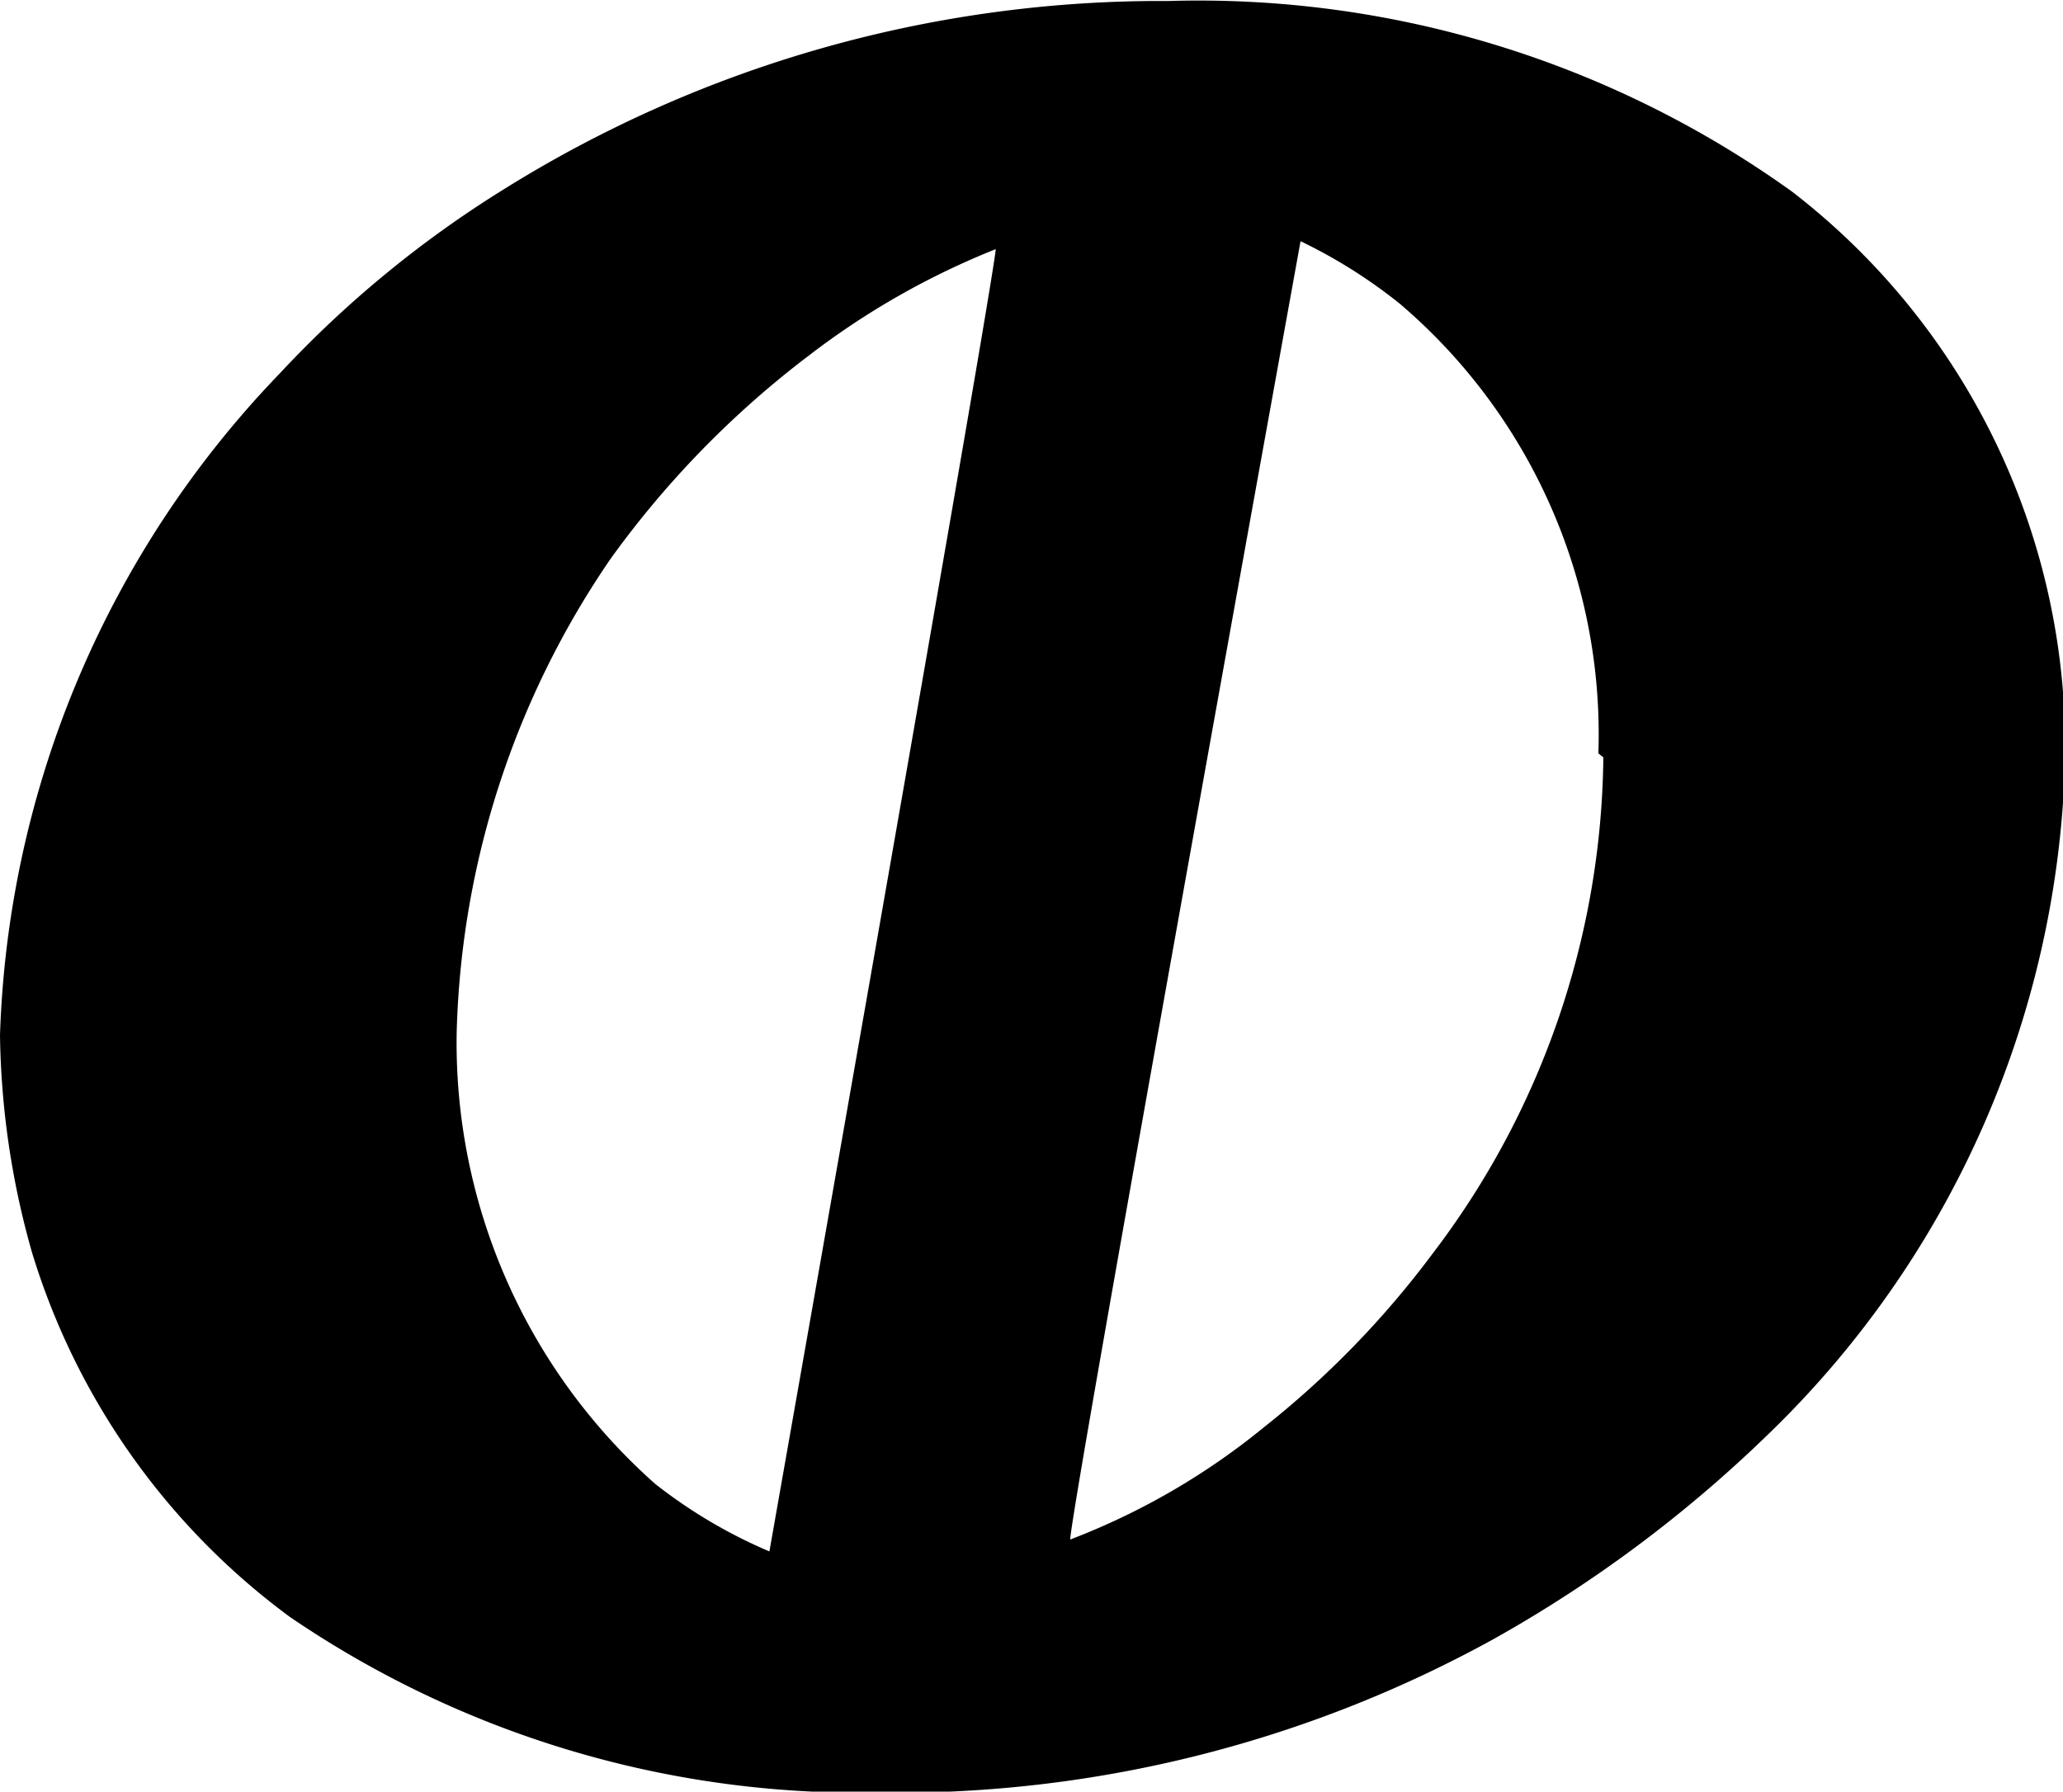 <svg data-name="Layer 6" xmlns="http://www.w3.org/2000/svg" viewBox="0 0 20.78 18.05"><path d="M18.05 1.93A10.25 10.25 0 0 0 11.77.01a12.5 12.5 0 0 0-6.7 1.9 11 11 0 0 0-2.25 1.85A10.07 10.07 0 0 0 0 10.43a8.38 8.38 0 0 0 .32 2.18 7.14 7.14 0 0 0 2.6 3.68 10.18 10.18 0 0 0 5.88 1.77h.42a12.46 12.46 0 0 0 5.83-1.55 13.26 13.26 0 0 0 2.75-2.05 9.79 9.79 0 0 0 3-6.78 7.06 7.06 0 0 0-2.75-5.75Zm-10.3 13.7a5.06 5.06 0 0 1-1.15-.68 5.94 5.94 0 0 1-2-4.55 8.84 8.84 0 0 1 1.55-4.77 9.62 9.62 0 0 1 2-2.05 7.85 7.85 0 0 1 1.88-1.07q-.03.36-2.28 13.12Zm8.4-8a8.38 8.38 0 0 1-1.72 5 9.35 9.35 0 0 1-1.7 1.75 7.06 7.06 0 0 1-1.95 1.13q0-.25 2.32-13.08a5.2 5.2 0 0 1 1 .63 5.7 5.7 0 0 1 2 4.53Z"/></svg>